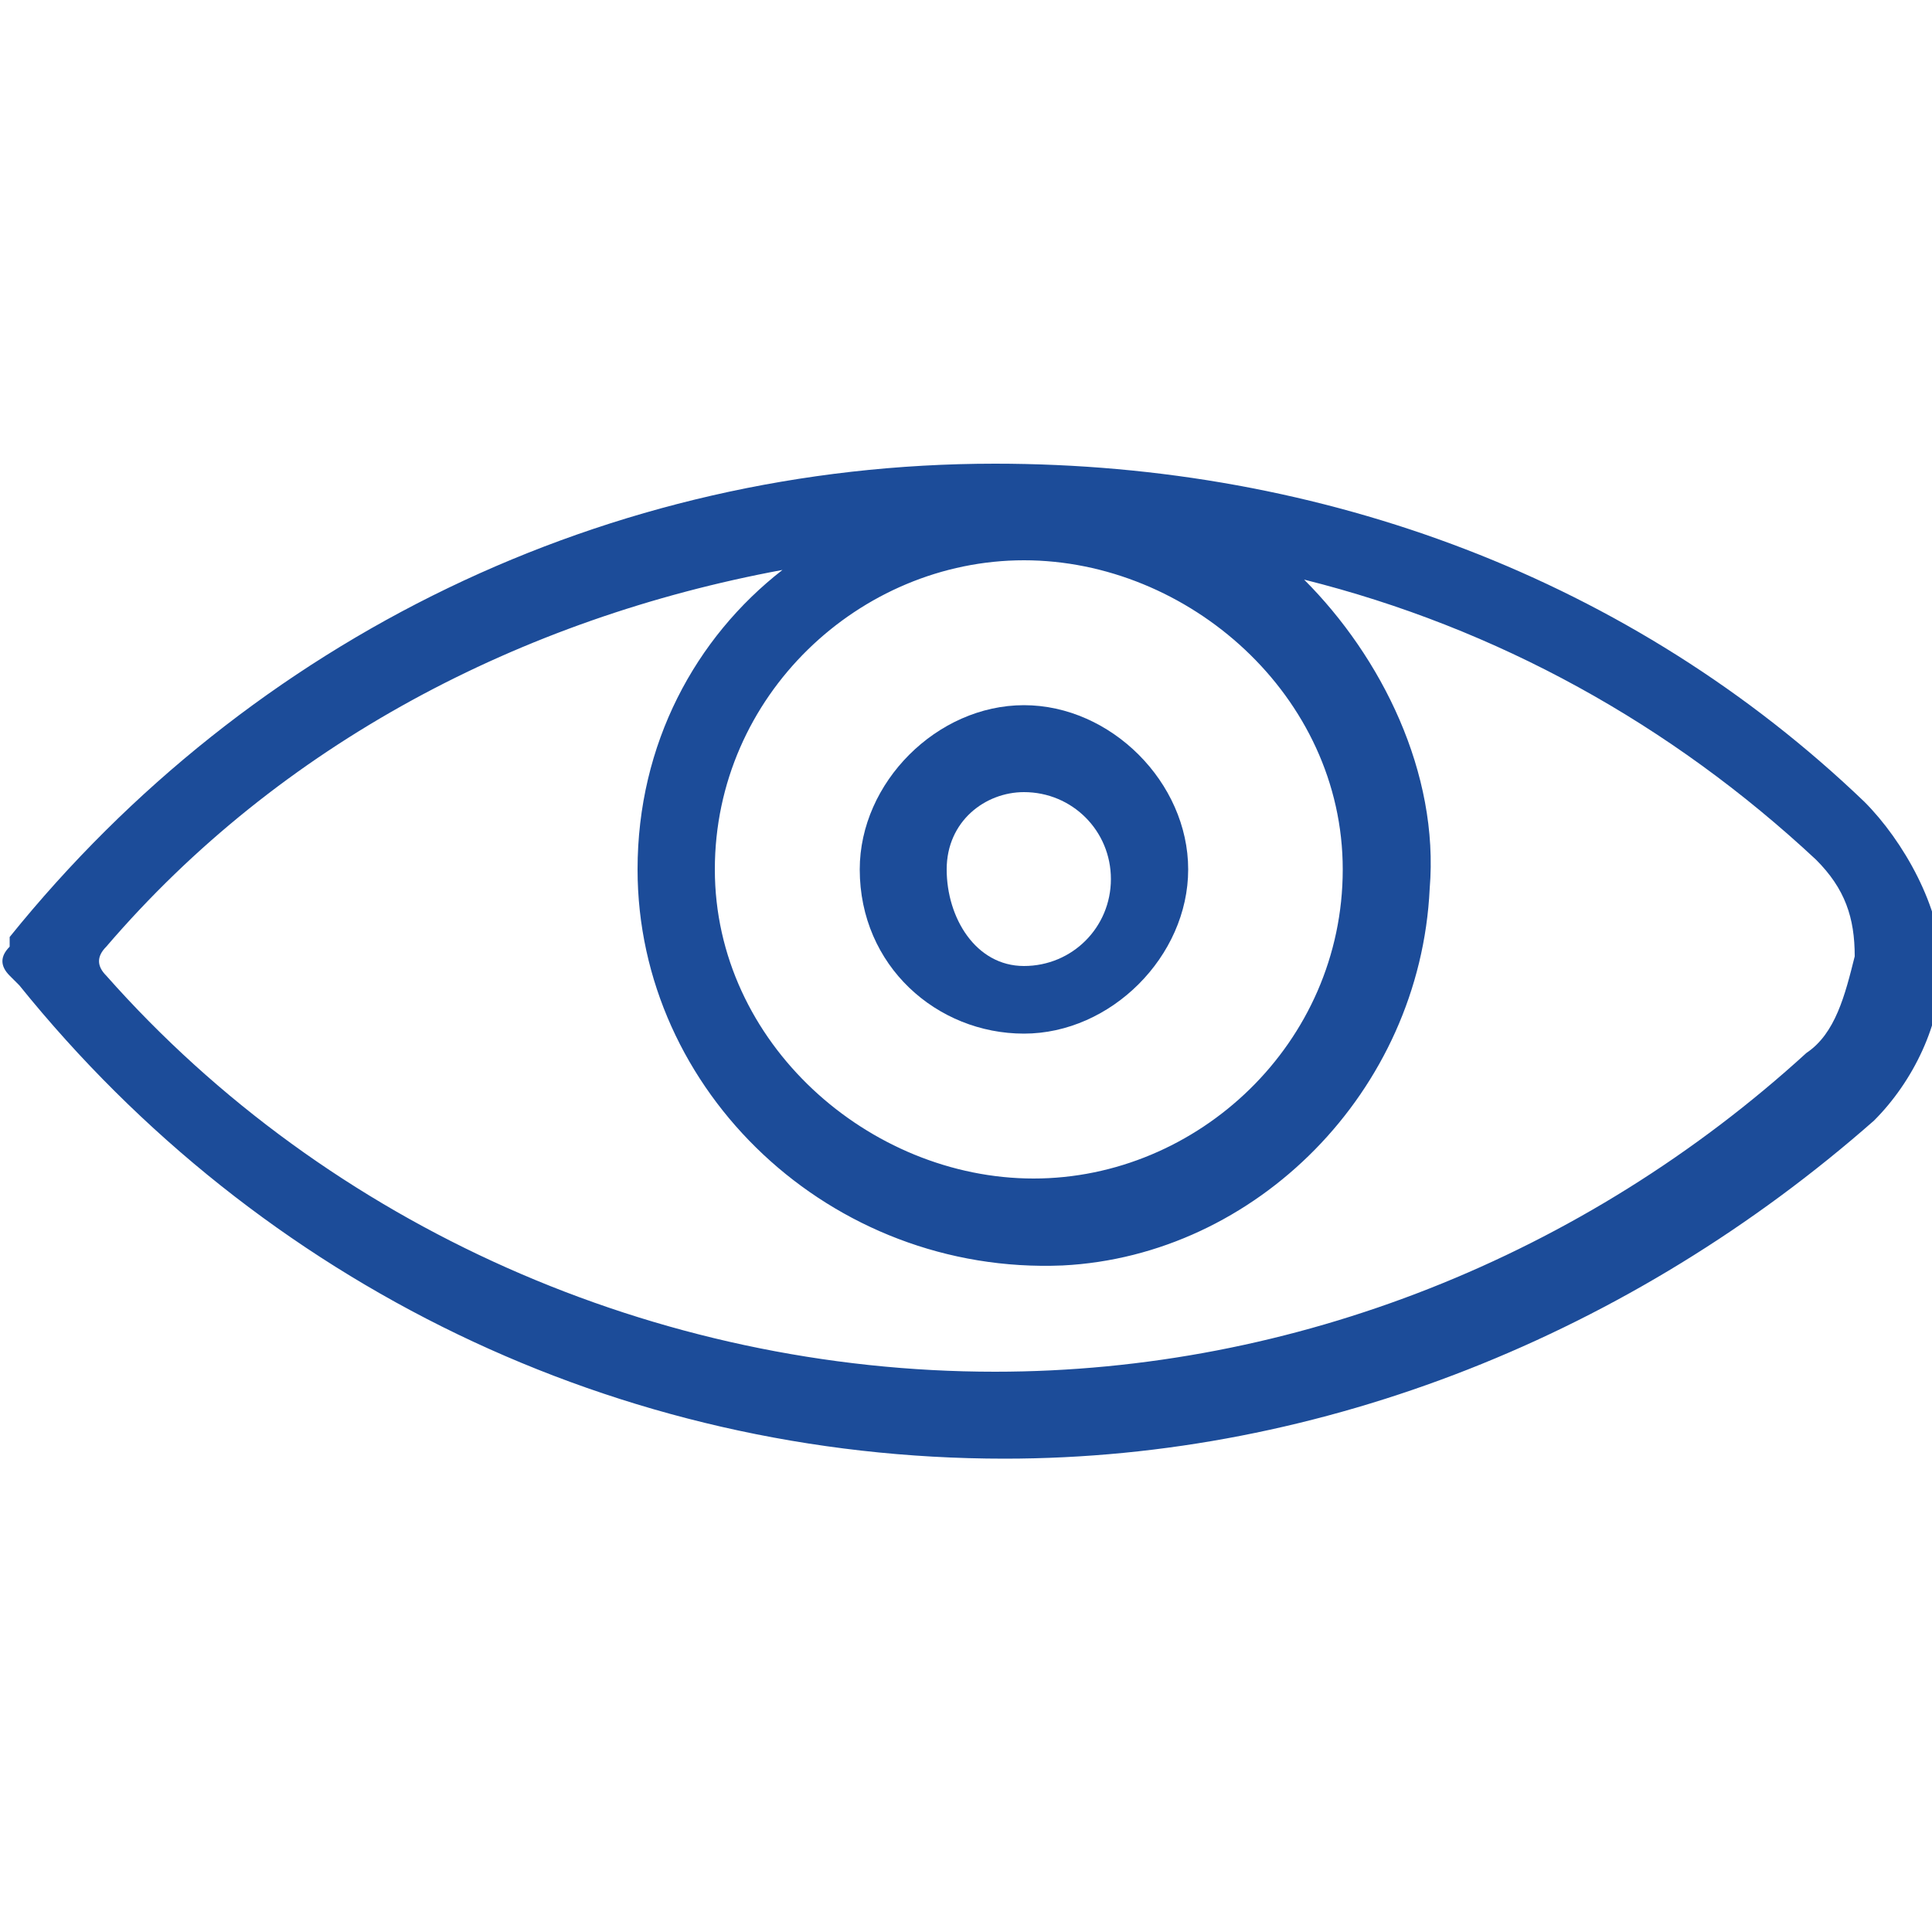 <?xml version="1.0" encoding="utf-8"?>
<!-- Generator: Adobe Illustrator 28.3.0, SVG Export Plug-In . SVG Version: 6.00 Build 0)  -->
<svg version="1.1" id="Layer_1" xmlns="http://www.w3.org/2000/svg" xmlns:xlink="http://www.w3.org/1999/xlink" x="0px" y="0px"
	 viewBox="0 0 20 20" style="enable-background:new 0 0 20 20;" xml:space="preserve">
<style type="text/css">
	.st0{fill:#1C4C99;}
</style>
<g>
	<path class="st0" d="M19.3,8.3c-2.4-2.3-5.6-3.5-9-3.5c-4,0-7.7,1.8-10.2,4.9L0.1,9.8C0,9.9,0,10,0.1,10.1l0.1,0.1
		c2.5,3.1,6.2,4.9,10.2,4.9c3.3,0,6.5-1.3,9-3.5c0.4-0.4,0.7-1,0.7-1.6S19.7,8.7,19.3,8.3z M13.9,9c0,1.8-1.5,3.2-3.2,3.2
		S7.4,10.8,7.4,9s1.5-3.2,3.2-3.2S13.9,7.2,13.9,9z M18.7,10.9c-2.3,2.1-5.3,3.3-8.4,3.3c-3.5,0-6.9-1.5-9.2-4.1
		c-0.1-0.1-0.1-0.2,0-0.3c1.8-2.1,4.3-3.4,7-3.9C7.2,6.6,6.6,7.7,6.6,9c0,2.3,2,4.2,4.4,4.1c2-0.1,3.7-1.8,3.8-3.9
		c0.1-1.2-0.5-2.4-1.3-3.2c2,0.5,3.8,1.5,5.3,2.9c0.3,0.3,0.4,0.6,0.4,1C19.1,10.3,19,10.7,18.7,10.9z"/>
	<path class="st0" d="M10.6,10.7c0.9,0,1.7-0.8,1.7-1.7c0-0.9-0.8-1.7-1.7-1.7S8.9,8.1,8.9,9C8.9,10,9.7,10.7,10.6,10.7z M10.6,8.2
		c0.5,0,0.9,0.4,0.9,0.9c0,0.5-0.4,0.9-0.9,0.9S9.8,9.5,9.8,9S10.2,8.2,10.6,8.2z"/>
</g>
</svg>
